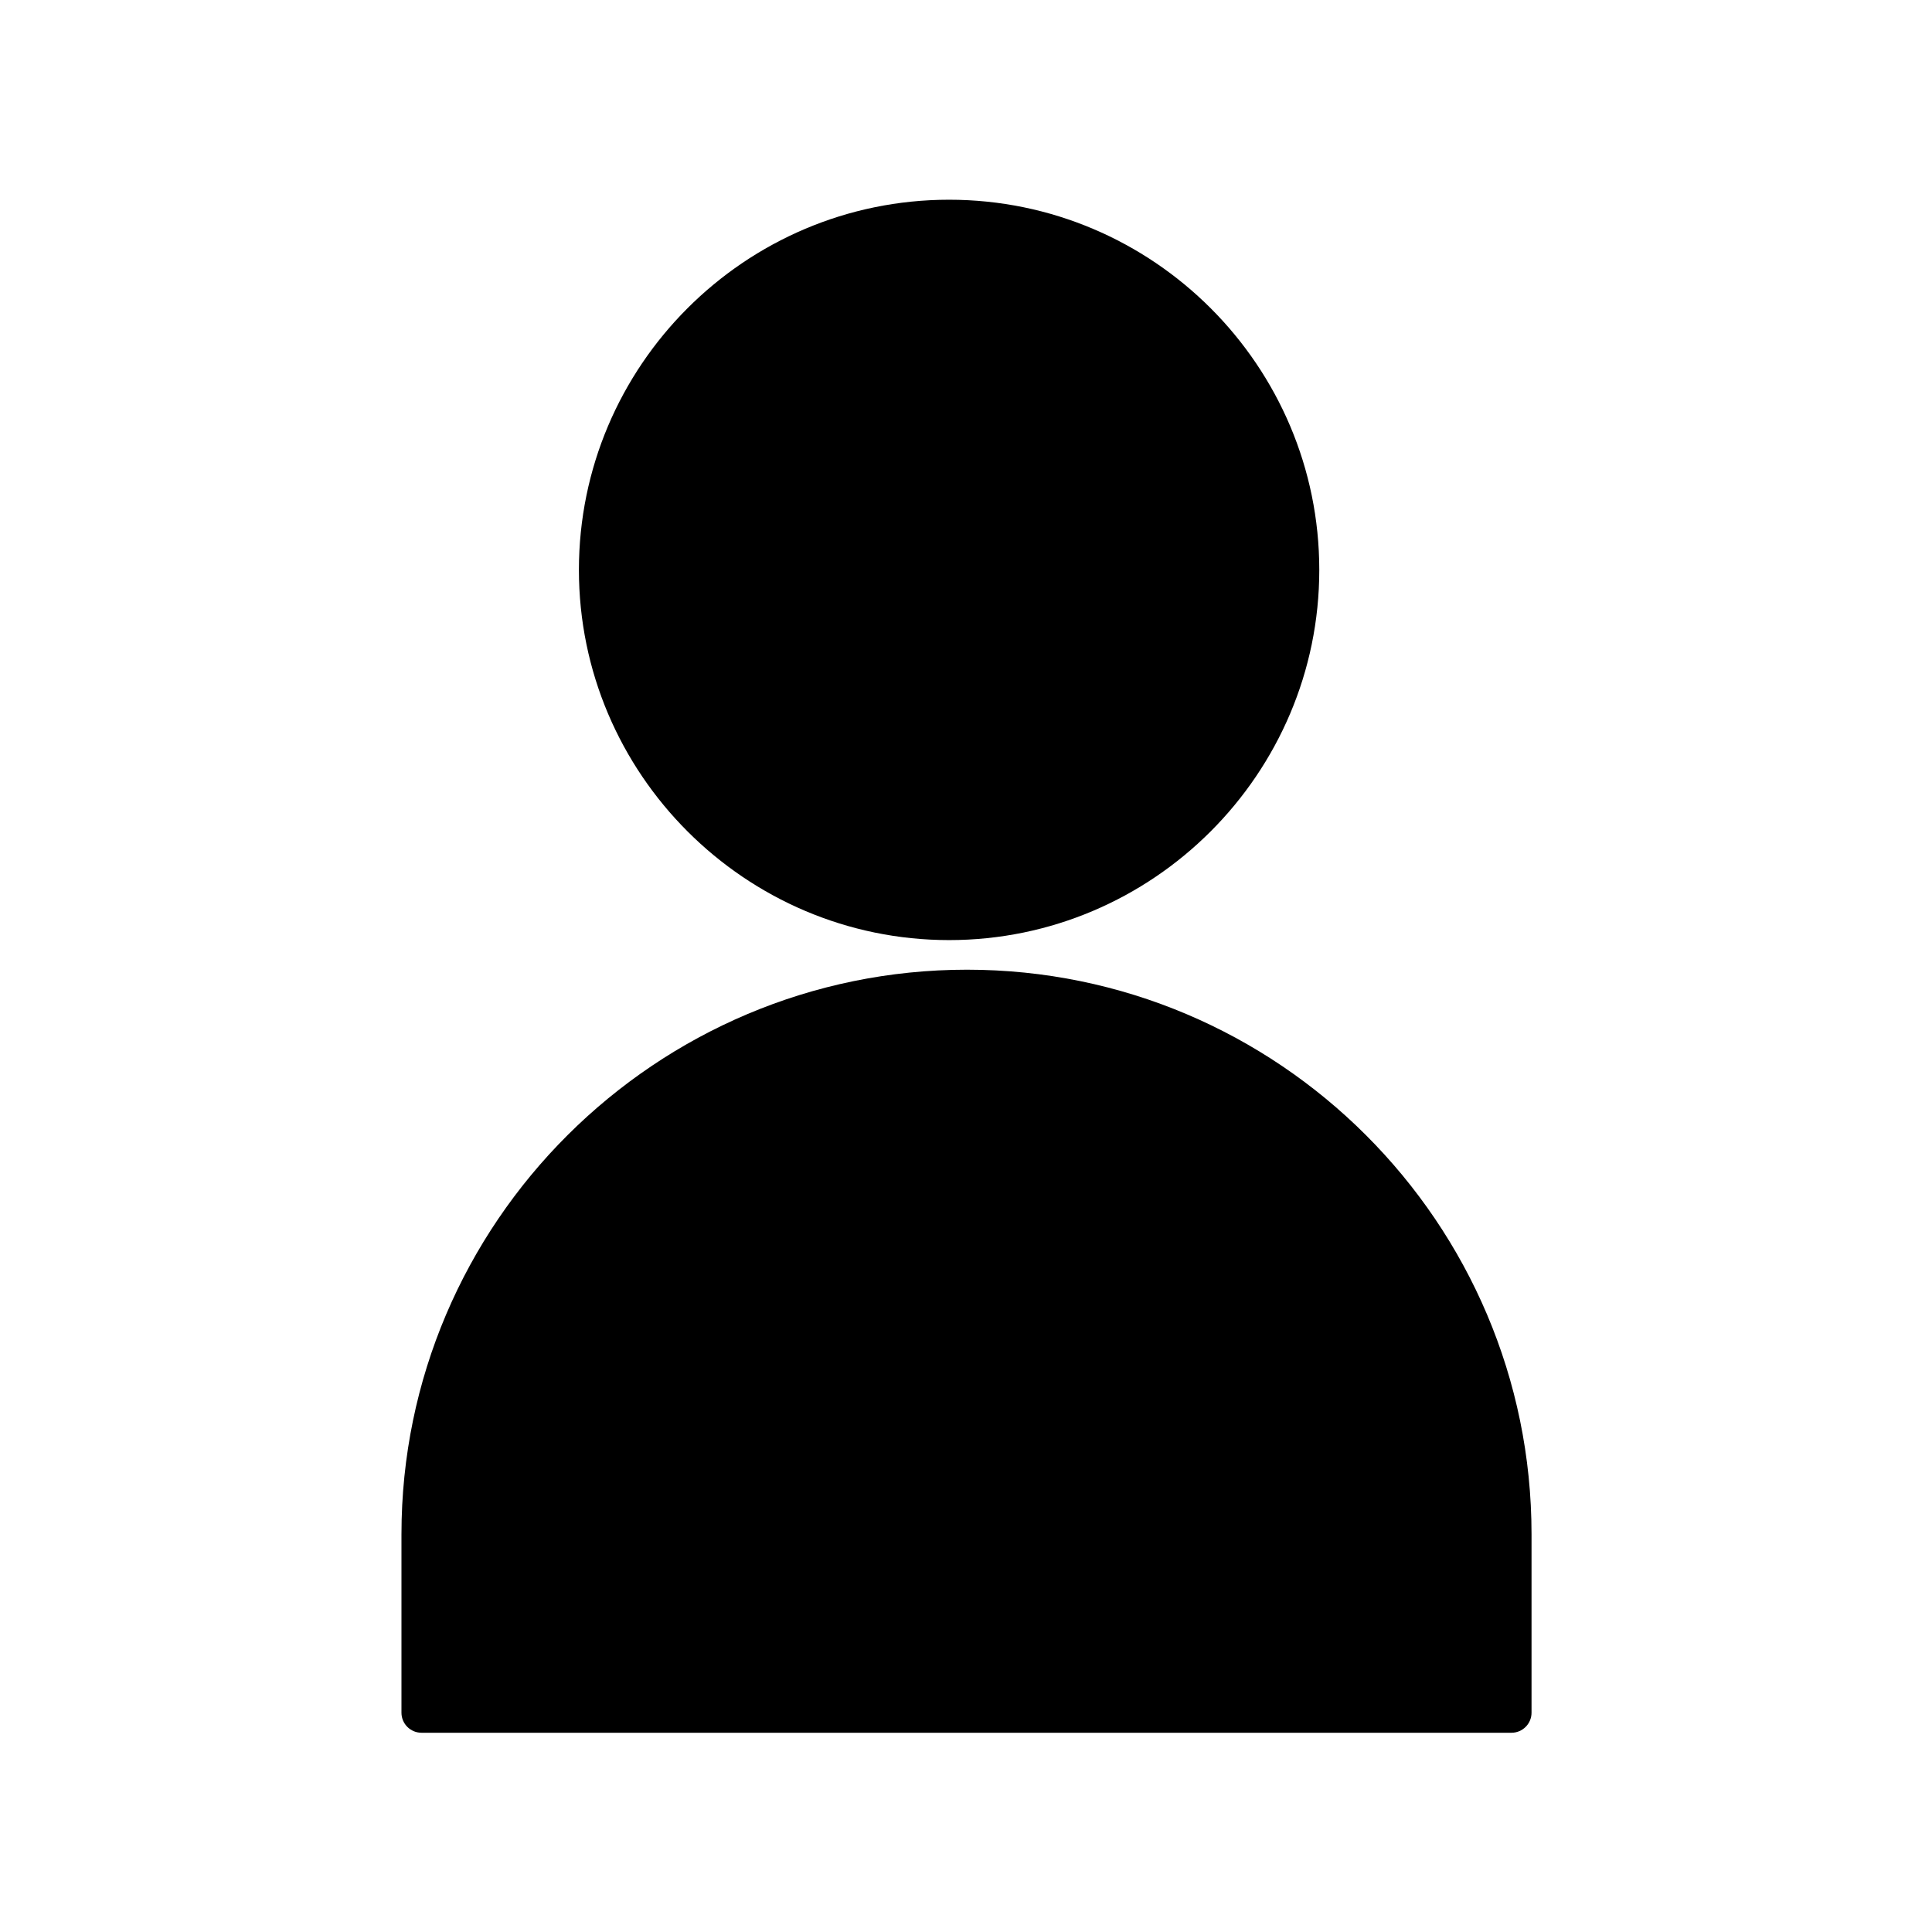 <?xml version="1.0" encoding="UTF-8"?>
<!-- Uploaded to: ICON Repo, www.iconrepo.com, Generator: ICON Repo Mixer Tools -->
<svg fill="#000000" width="800px" height="800px" version="1.1" viewBox="144 144 512 512" xmlns="http://www.w3.org/2000/svg">
 <g>
  <path d="m395.52 196.93c-54.16 0-98.102 44.082-98.102 98.102 0 54.02 44.082 98.102 98.102 98.102s98.102-44.082 98.102-98.102c0.004-54.016-43.941-98.102-98.102-98.102z"/>
  <path d="m250.39 550.58v47.301c0 2.938 2.379 5.316 5.316 5.316h288.85c2.938 0 5.316-2.379 5.316-5.316v-47.301c0-82.57-67.176-149.6-149.6-149.6-82.43-0.004-149.88 67.031-149.88 149.6z"/>
 </g>
</svg>